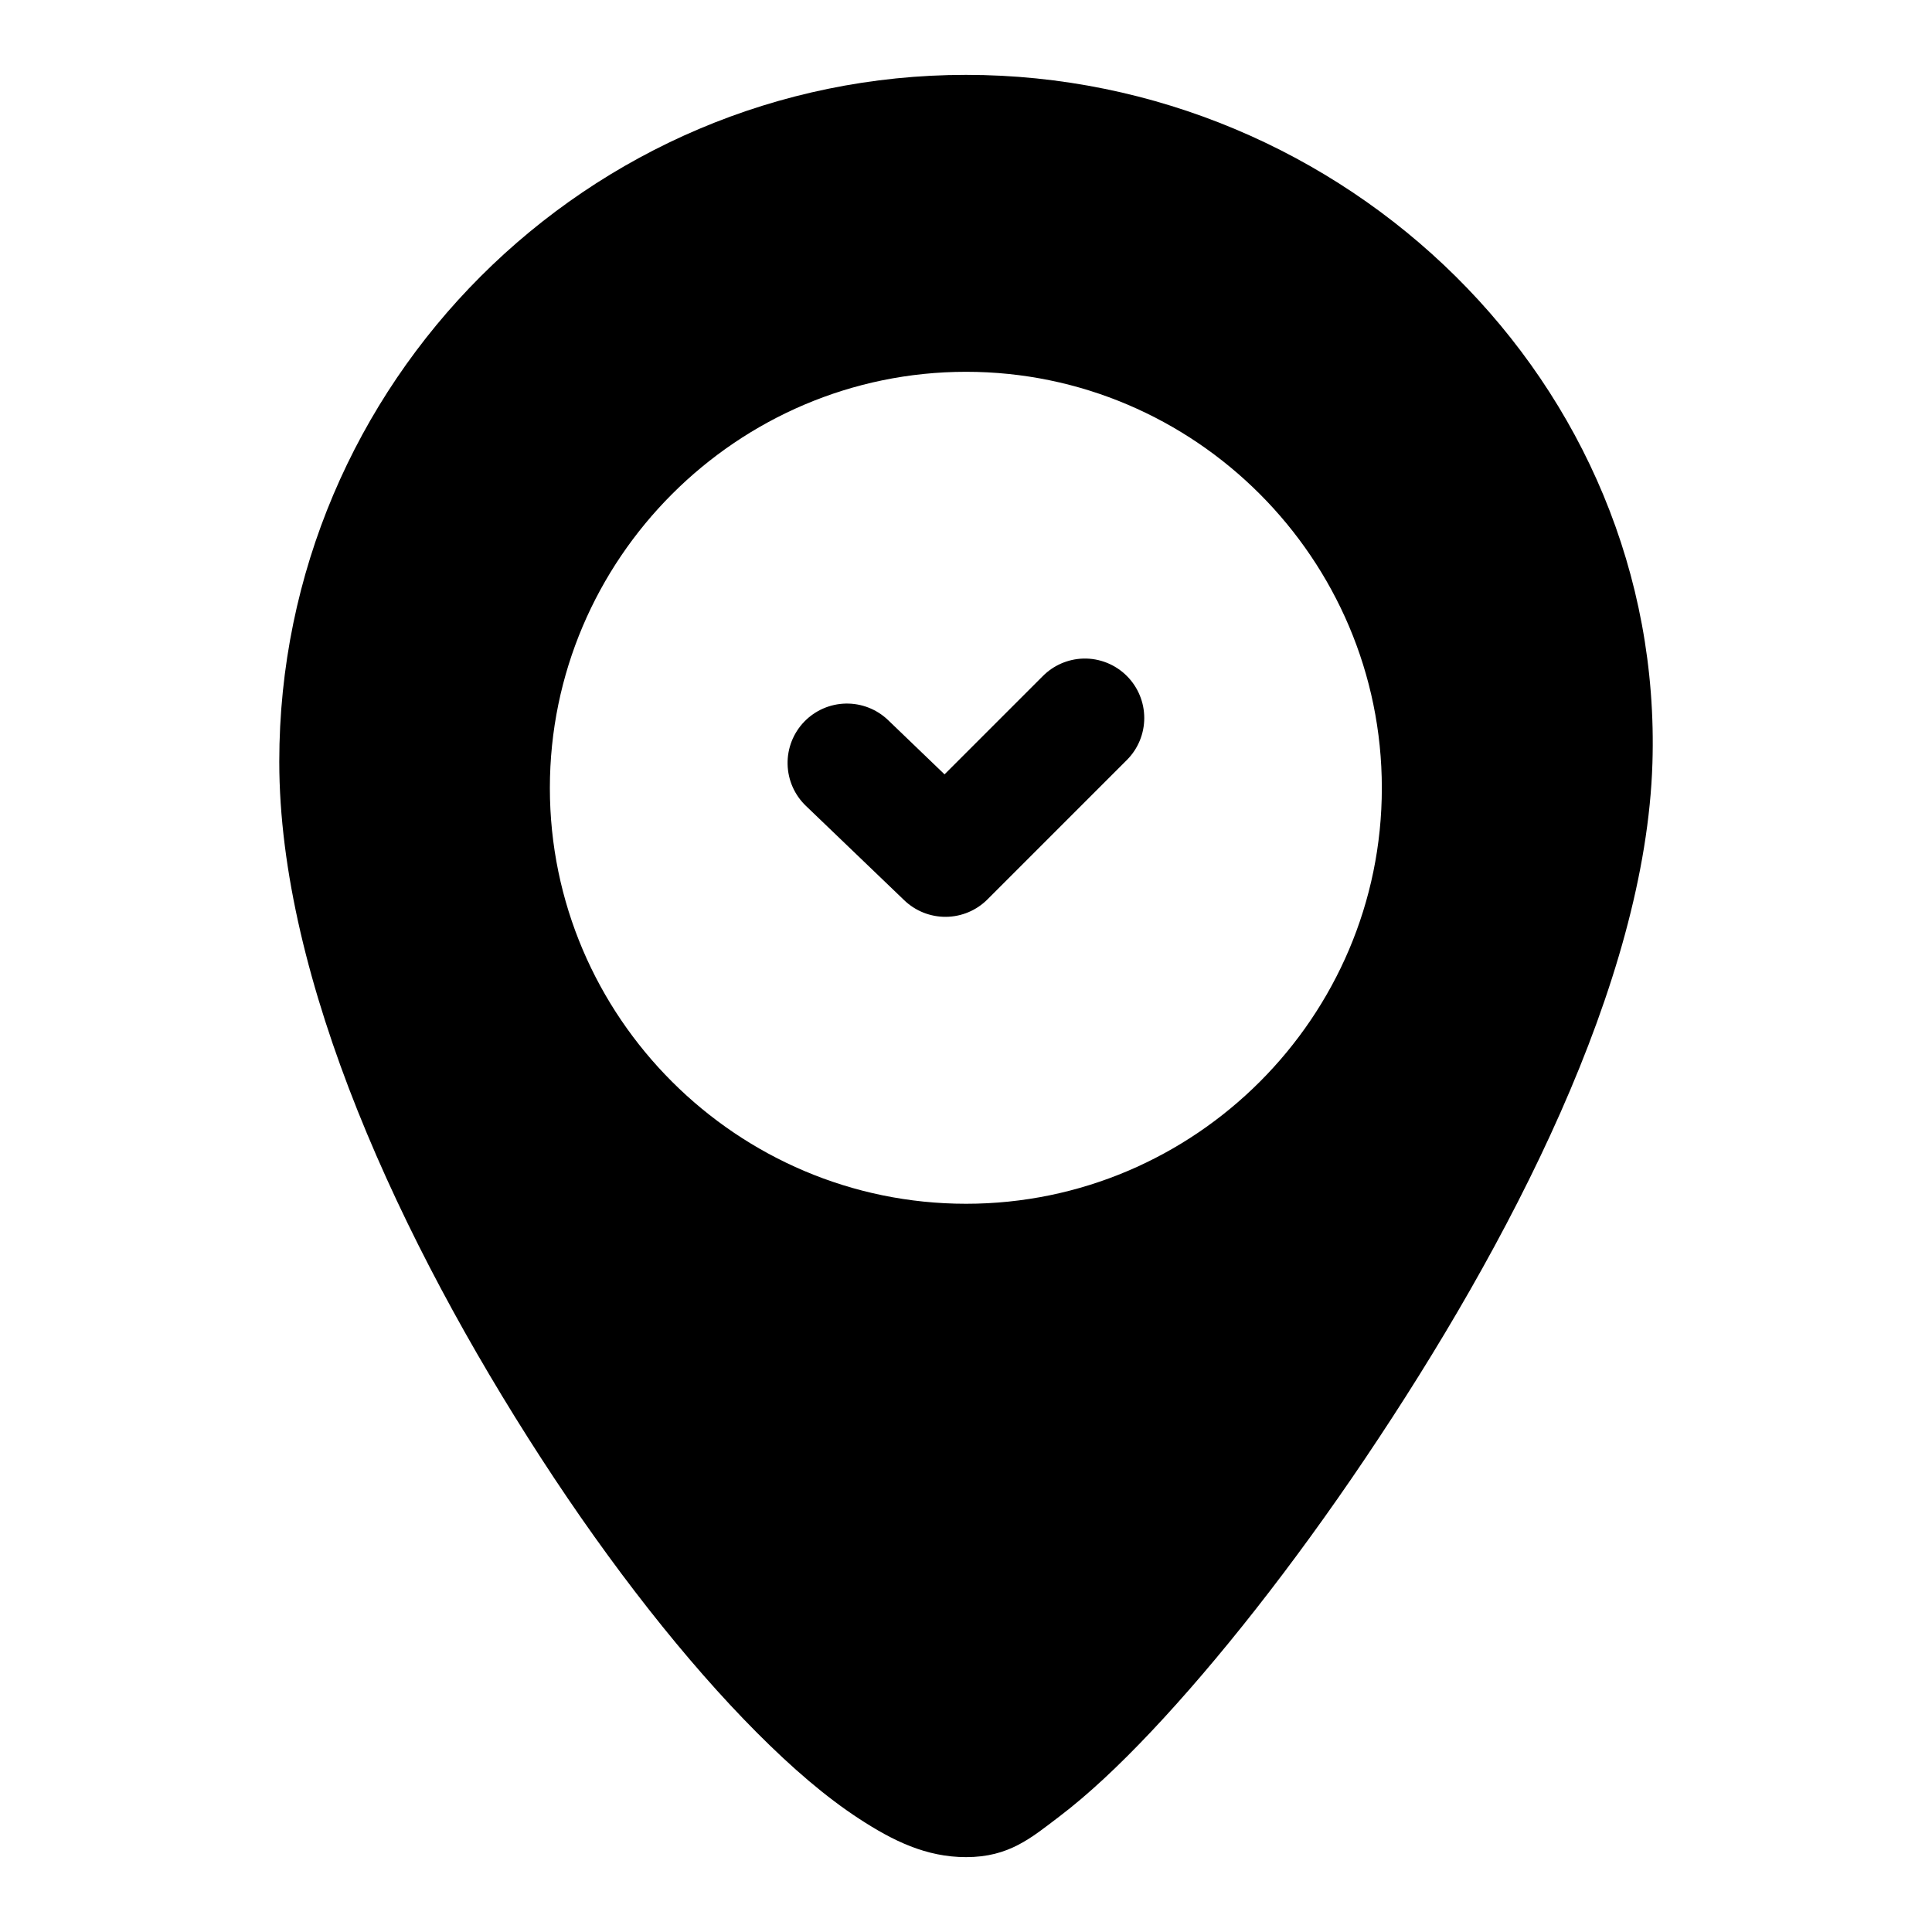 <?xml version="1.0" encoding="UTF-8"?>
<!-- Uploaded to: SVG Repo, www.svgrepo.com, Generator: SVG Repo Mixer Tools -->
<svg fill="#000000" width="800px" height="800px" version="1.1" viewBox="144 144 512 512" xmlns="http://www.w3.org/2000/svg">
 <g>
  <path d="m400.02 163.84c-100.31 0-182.01 81.703-182.01 182.01 0 57.871 32.242 127.28 69.371 184.56 18.562 28.641 38.5 53.992 57.195 72.754 9.348 9.383 18.309 17.102 27.184 22.879 8.875 5.777 17.652 10.117 28.258 10.117 11.395 0 17.234-5.082 24.754-10.793 7.519-5.711 15.645-13.305 24.387-22.57 17.48-18.531 37.418-43.746 56.613-72.266 38.395-57.039 74.305-126.12 76.137-184.22 3.18-100.85-81.574-182.47-181.89-182.47zm0 78.691c60.68 0 110.18 49.621 110.18 110.3s-49.496 110.18-110.18 110.18-110.3-49.496-110.3-110.18 49.621-110.3 110.3-110.3z"/>
  <path d="m431.04 318.53c-4.027 0.125-7.856 1.789-10.691 4.648l-26.035 26.035-14.992-14.41c-3.012-2.871-7.035-4.434-11.195-4.348-4.16 0.086-8.113 1.816-11.004 4.812-2.906 3.016-4.492 7.062-4.402 11.25 0.086 4.191 1.84 8.172 4.867 11.062l26.035 24.988c2.973 2.863 6.957 4.445 11.086 4.402 4.133-0.043 8.082-1.707 10.996-4.637l36.957-36.957c2.934-2.949 4.578-6.941 4.578-11.098 0-4.16-1.645-8.148-4.578-11.102-3.066-3.09-7.273-4.769-11.621-4.648z"/>
 </g>
</svg>